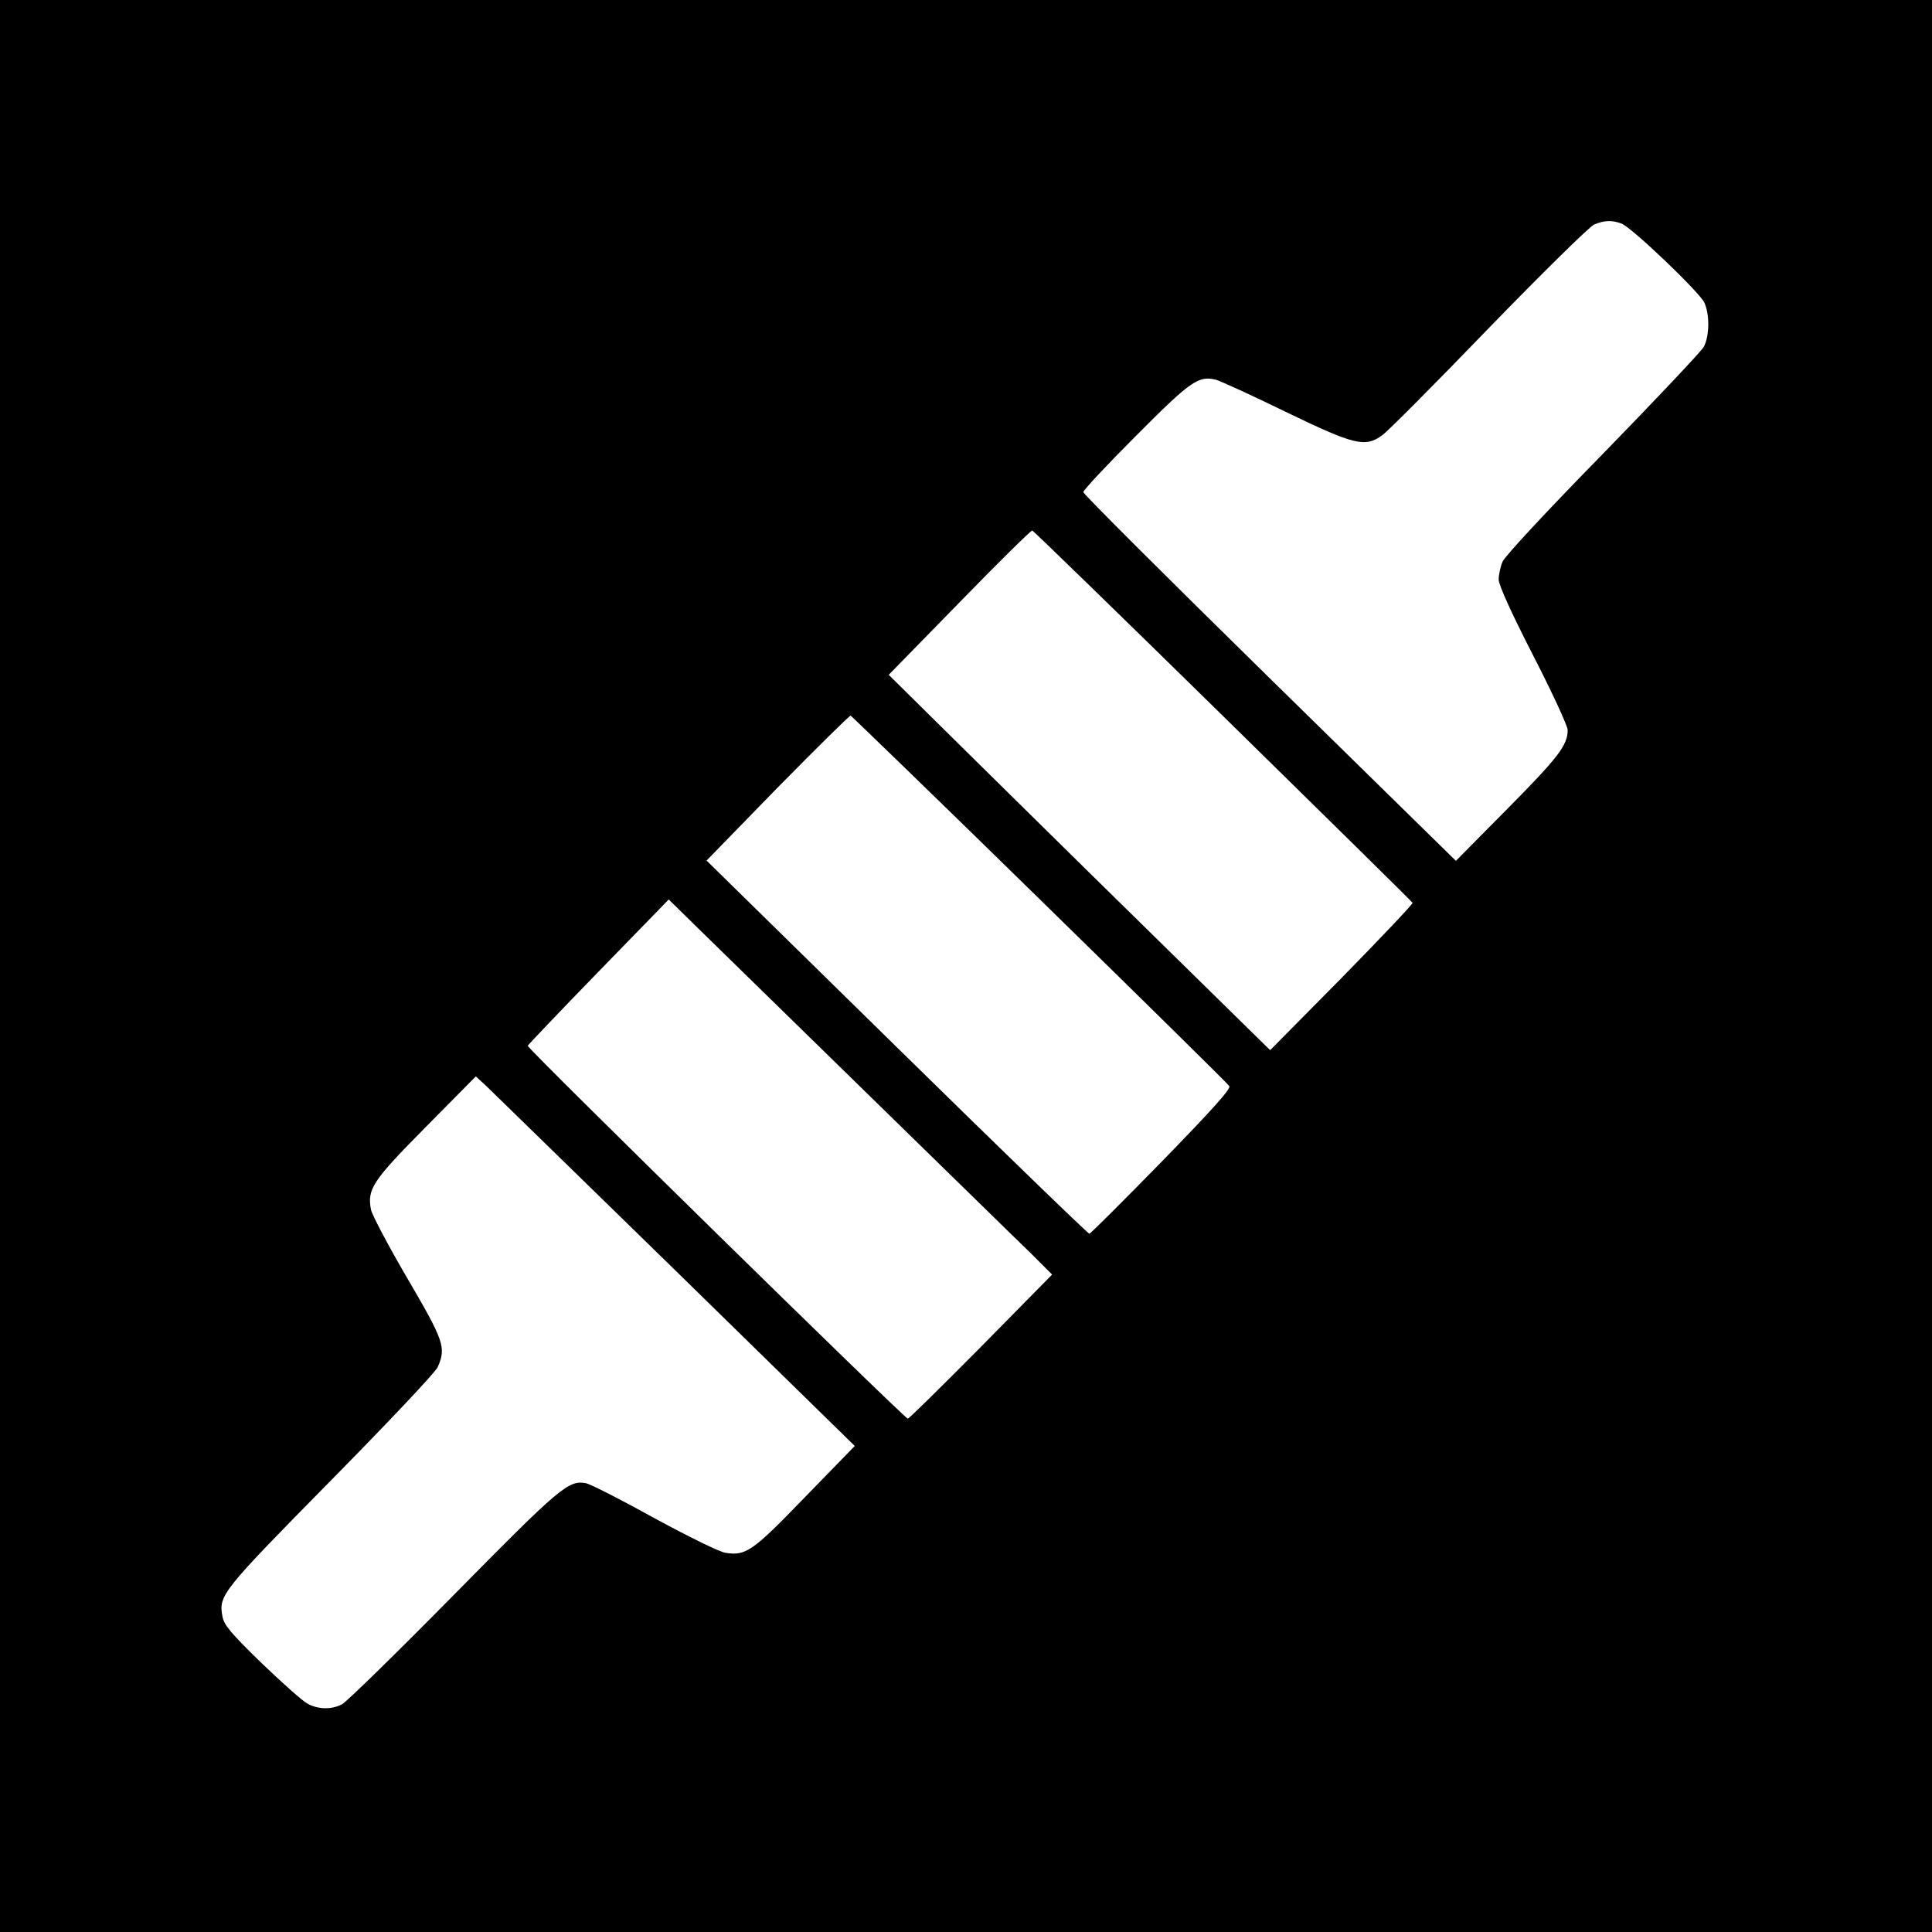 <?xml version="1.0" standalone="no"?>
<!DOCTYPE svg PUBLIC "-//W3C//DTD SVG 20010904//EN"
 "http://www.w3.org/TR/2001/REC-SVG-20010904/DTD/svg10.dtd">
<svg version="1.0" xmlns="http://www.w3.org/2000/svg"
 width="700pt" height="700pt" viewBox="0 0 700 700"
 preserveAspectRatio="xMidYMid meet">
<g transform="translate(0,700) scale(0.1,-0.1)"
fill="#000000" stroke="none">
<path d="M0 3500 l0 -3500 3500 0 3500 0 0 3500 0 3500 -3500 0 -3500 0 0
-3500z m5875 2690 c37 -14 281 -247 300 -286 20 -43 19 -122 -2 -161 -10 -17
-175 -192 -366 -388 -207 -211 -354 -370 -363 -390 -8 -19 -14 -48 -14 -65 0
-19 46 -121 125 -275 69 -134 125 -256 125 -270 0 -55 -34 -99 -217 -284
l-188 -190 -675 662 c-371 364 -675 667 -675 674 0 7 85 98 190 203 199 200
227 220 291 204 15 -4 129 -56 252 -116 250 -121 288 -130 350 -85 18 12 191
186 384 386 194 200 367 370 383 377 37 16 65 17 100 4z m-1443 -1785 c375
-368 684 -672 686 -676 2 -4 -114 -126 -256 -271 l-260 -263 -438 430 c-242
237 -552 543 -691 680 l-253 250 257 263 c140 144 259 261 263 260 5 -2 316
-304 692 -673z m-665 -663 c373 -365 682 -669 687 -677 7 -9 -58 -82 -245
-274 -140 -143 -258 -261 -262 -261 -5 0 -319 304 -698 676 l-689 676 257 264
c142 144 261 262 265 261 3 -1 312 -300 685 -665z m-622 -707 c281 -274 545
-533 589 -575 l78 -78 -257 -261 c-142 -143 -261 -261 -266 -261 -11 0 -1380
1342 -1377 1351 2 4 117 125 257 269 l254 261 106 -104 c58 -57 336 -328 616
-602z m-699 -637 l651 -637 -180 -185 c-191 -198 -215 -214 -289 -202 -23 4
-131 57 -258 126 -119 66 -231 123 -247 126 -63 12 -93 -13 -481 -407 -206
-209 -388 -387 -403 -394 -38 -20 -87 -19 -126 3 -17 9 -92 76 -166 147 -112
109 -135 137 -141 168 -14 77 -6 88 392 492 206 209 381 394 388 412 31 71 23
94 -111 323 -69 118 -128 230 -131 248 -14 74 6 104 199 299 l181 183 35 -32
c19 -18 328 -320 687 -670z"/>
</g>
</svg>
